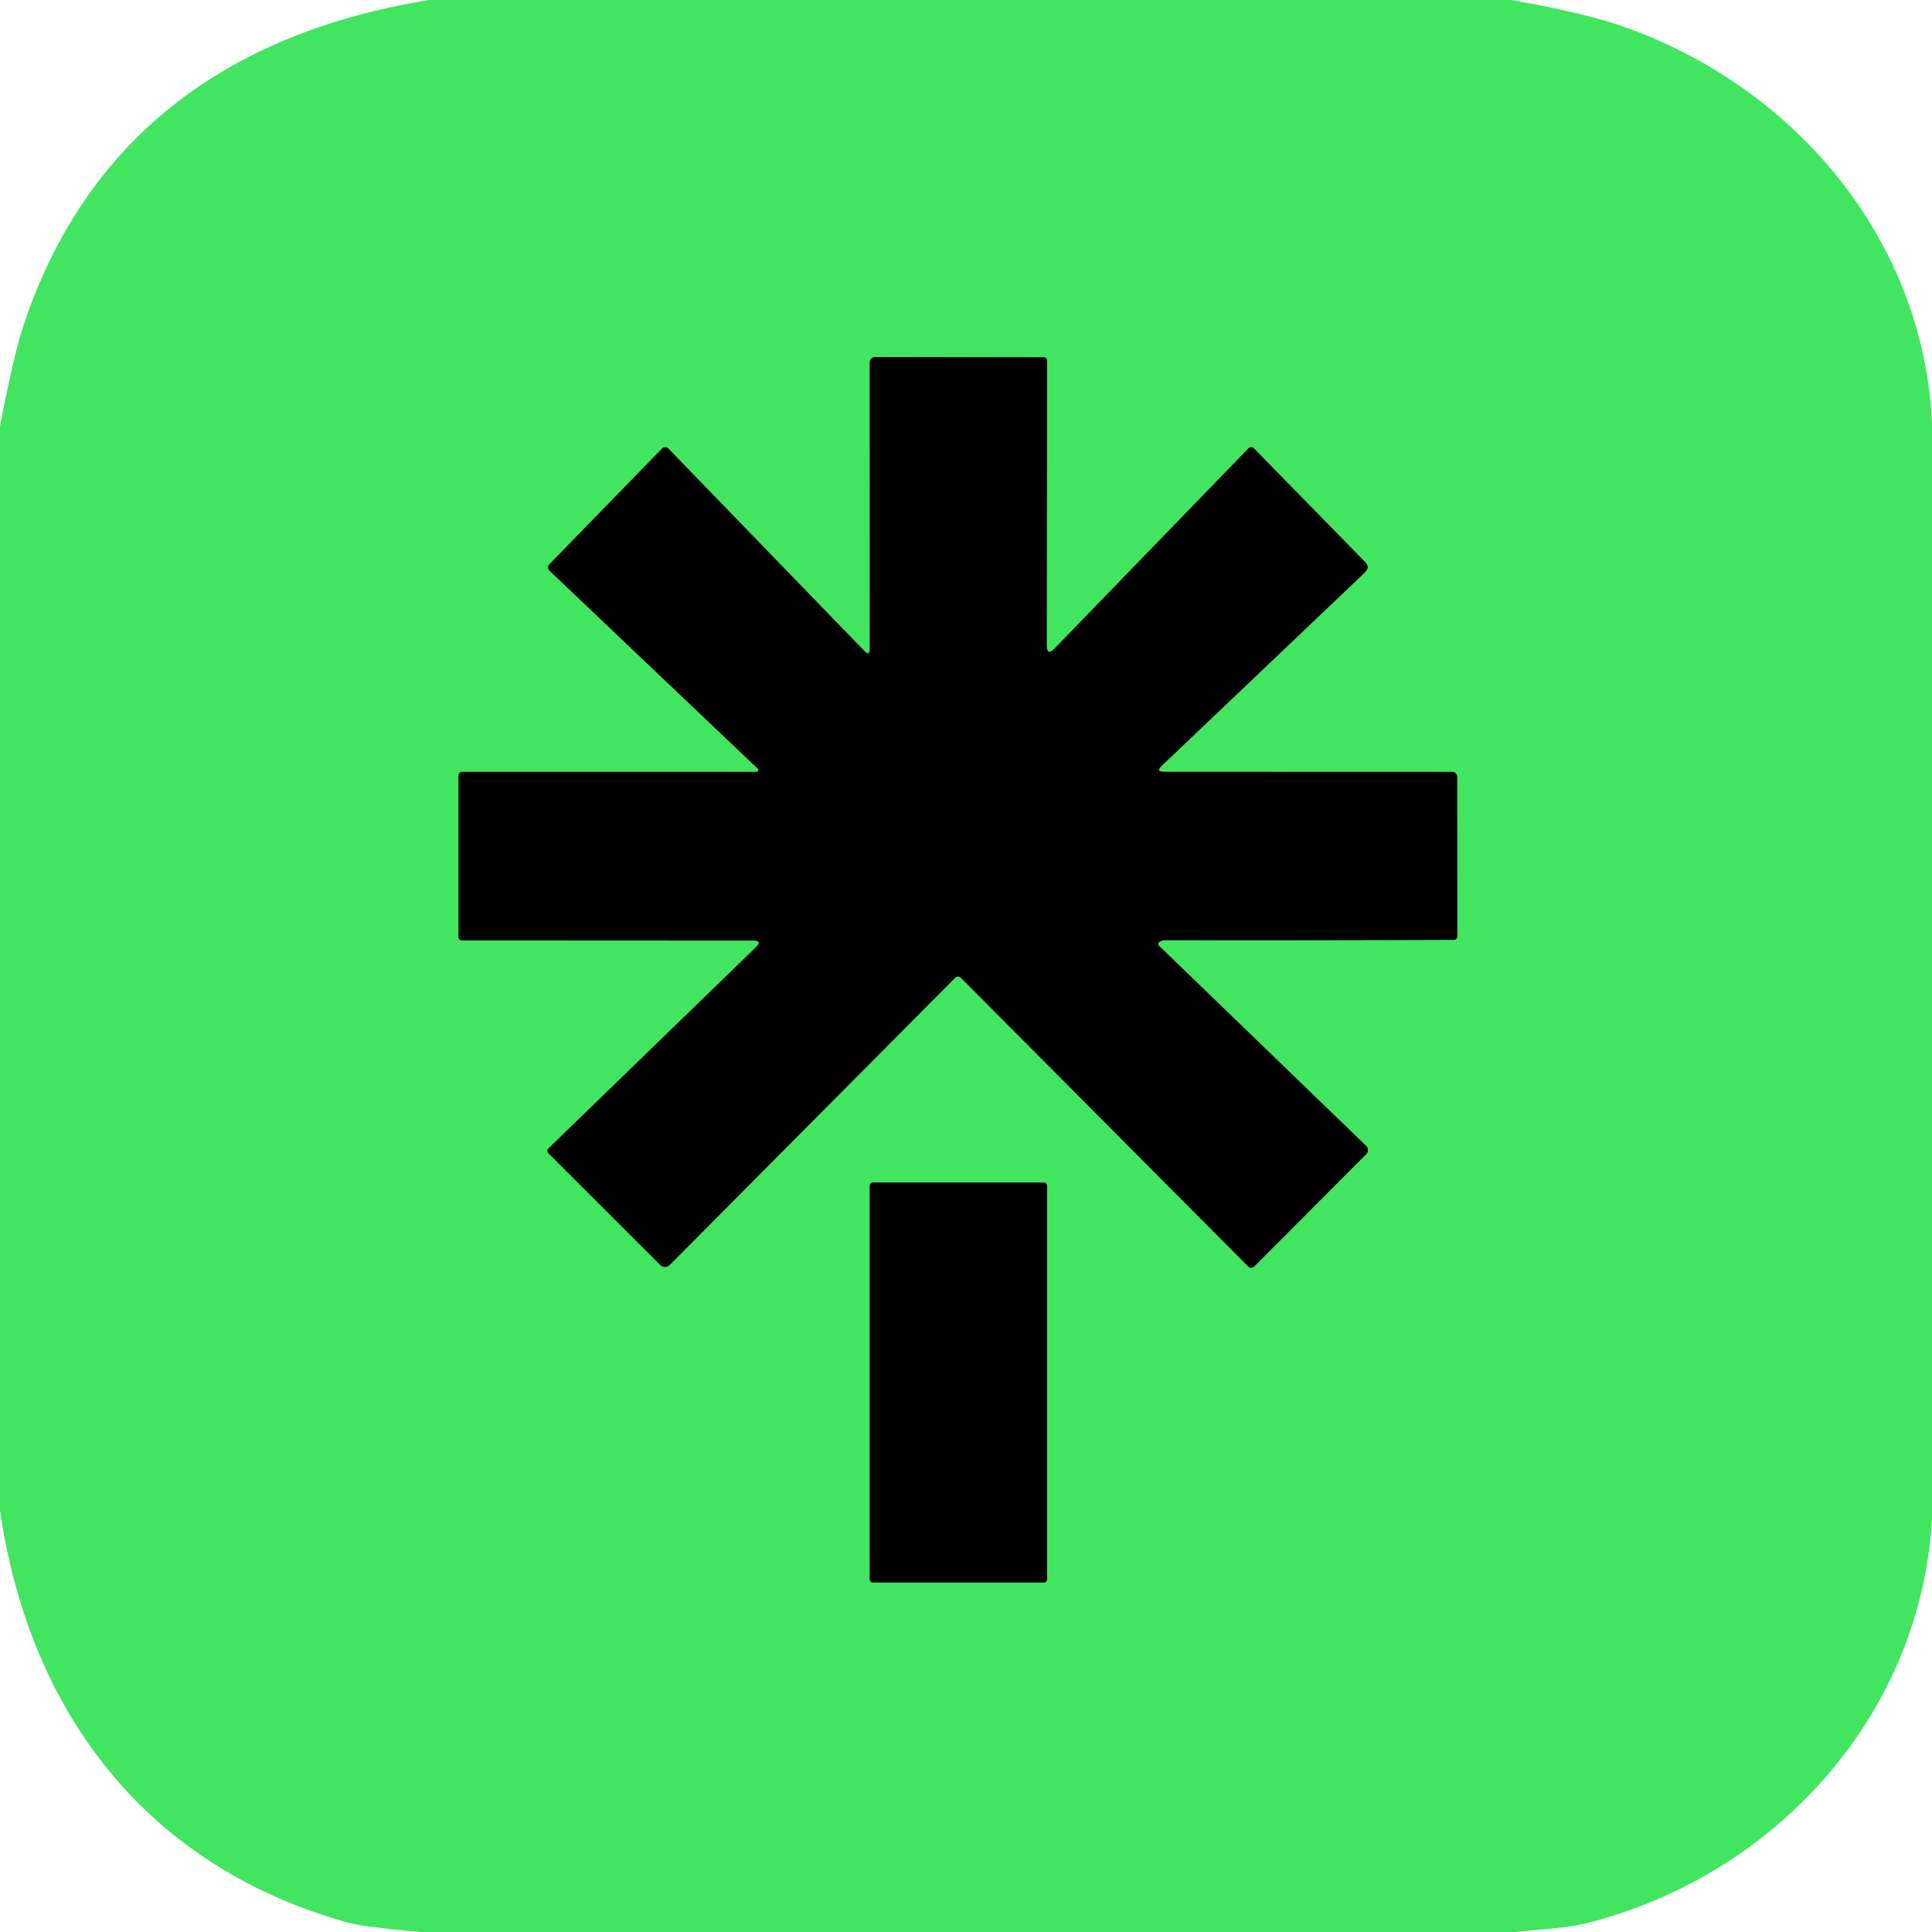 <?xml version="1.0" encoding="UTF-8" standalone="no"?>
<!DOCTYPE svg PUBLIC "-//W3C//DTD SVG 1.1//EN" "http://www.w3.org/Graphics/SVG/1.1/DTD/svg11.dtd">
<svg xmlns="http://www.w3.org/2000/svg" version="1.1" viewBox="0.00 0.00 256.00 256.00">
<g stroke-width="2.00" fill="none" stroke-linecap="butt">
<path stroke="#217330" vector-effect="non-scaling-stroke" d="
  M 100.24 102.28
  L 61.24 102.28
  A 0.48 0.48 0.0 0 0 60.76 102.76
  L 60.76 124.18
  A 0.43 0.42 90.0 0 0 61.18 124.61
  L 99.80 124.63
  Q 101.09 124.63 100.16 125.52
  L 72.68 152.17
  A 0.45 0.45 0.0 0 0 72.67 152.81
  L 87.49 167.62
  A 0.88 0.88 0.0 0 0 88.73 167.62
  L 126.53 129.59
  A 0.59 0.58 -44.7 0 1 127.36 129.59
  L 165.39 167.81
  A 0.56 0.56 0.0 0 0 166.19 167.81
  L 181.04 152.92
  A 0.75 0.75 0.0 0 0 181.03 151.85
  L 153.60 125.35
  A 0.37 0.37 0.0 0 1 153.70 124.75
  Q 154.07 124.57 154.50 124.57
  Q 173.26 124.60 192.60 124.53
  Q 193.10 124.53 193.10 124.03
  L 193.08 102.93
  A 0.65 0.65 0.0 0 0 192.43 102.28
  L 154.26 102.27
  Q 153.09 102.27 153.94 101.46
  L 180.84 75.86
  Q 181.56 75.17 180.86 74.45
  L 166.13 59.40
  A 0.49 0.48 -44.6 0 0 165.44 59.40
  L 139.79 85.88
  Q 138.69 87.02 138.69 85.44
  L 138.74 47.80
  A 0.45 0.44 -90.0 0 0 138.30 47.35
  L 115.96 47.31
  A 0.73 0.72 -90.0 0 0 115.24 48.04
  L 115.25 85.97
  Q 115.25 87.00 114.53 86.26
  L 88.56 59.44
  A 0.58 0.57 -44.7 0 0 87.73 59.44
  L 72.81 74.76
  A 0.62 0.61 44.0 0 0 72.83 75.63
  L 100.41 101.85
  A 0.25 0.25 0.0 0 1 100.24 102.28"
/>
<path stroke="#217330" vector-effect="non-scaling-stroke" d="
  M 138.74 157.13
  A 0.44 0.44 0.0 0 0 138.30 156.69
  L 115.68 156.69
  A 0.44 0.44 0.0 0 0 115.24 157.13
  L 115.24 209.25
  A 0.44 0.44 0.0 0 0 115.68 209.69
  L 138.30 209.69
  A 0.44 0.44 0.0 0 0 138.74 209.25
  L 138.74 157.13"
/>
</g>
<path fill="#42e55f" d="
  M 56.88 0.00
  L 200.25 0.00
  Q 209.74 1.66 215.01 3.49
  C 237.63 11.40 254.76 31.47 256.00 55.88
  L 256.00 201.26
  C 254.50 227.24 235.41 248.27 210.67 254.73
  C 207.61 255.52 204.15 255.62 200.87 256.00
  L 55.75 256.00
  Q 48.21 255.33 46.24 254.79
  C 19.37 247.39 3.87 226.83 0.00 200.12
  L 0.00 56.50
  Q 1.78 47.23 3.00 43.48
  C 11.39 17.81 30.73 4.22 56.88 0.00
  Z
  M 100.24 102.28
  L 61.24 102.28
  A 0.48 0.48 0.0 0 0 60.76 102.76
  L 60.76 124.18
  A 0.43 0.42 90.0 0 0 61.18 124.61
  L 99.80 124.63
  Q 101.09 124.63 100.16 125.52
  L 72.68 152.17
  A 0.45 0.45 0.0 0 0 72.67 152.81
  L 87.49 167.62
  A 0.88 0.88 0.0 0 0 88.73 167.62
  L 126.53 129.59
  A 0.59 0.58 -44.7 0 1 127.36 129.59
  L 165.39 167.81
  A 0.56 0.56 0.0 0 0 166.19 167.81
  L 181.04 152.92
  A 0.75 0.75 0.0 0 0 181.03 151.85
  L 153.60 125.35
  A 0.37 0.37 0.0 0 1 153.70 124.75
  Q 154.07 124.57 154.50 124.57
  Q 173.26 124.60 192.60 124.53
  Q 193.10 124.53 193.10 124.03
  L 193.08 102.93
  A 0.65 0.65 0.0 0 0 192.43 102.28
  L 154.26 102.27
  Q 153.09 102.27 153.94 101.46
  L 180.84 75.86
  Q 181.56 75.17 180.86 74.45
  L 166.13 59.40
  A 0.49 0.48 -44.6 0 0 165.44 59.40
  L 139.79 85.88
  Q 138.69 87.02 138.69 85.44
  L 138.74 47.80
  A 0.45 0.44 -90.0 0 0 138.30 47.35
  L 115.96 47.31
  A 0.73 0.72 -90.0 0 0 115.24 48.04
  L 115.25 85.97
  Q 115.25 87.00 114.53 86.26
  L 88.56 59.44
  A 0.58 0.57 -44.7 0 0 87.73 59.44
  L 72.81 74.76
  A 0.62 0.61 44.0 0 0 72.83 75.63
  L 100.41 101.85
  A 0.25 0.25 0.0 0 1 100.24 102.28
  Z
  M 138.74 157.13
  A 0.44 0.44 0.0 0 0 138.30 156.69
  L 115.68 156.69
  A 0.44 0.44 0.0 0 0 115.24 157.13
  L 115.24 209.25
  A 0.44 0.44 0.0 0 0 115.68 209.69
  L 138.30 209.69
  A 0.44 0.44 0.0 0 0 138.74 209.25
  L 138.74 157.13
  Z"
/>
<path fill="#000000" d="
  M 100.24 102.28
  A 0.25 0.25 0.0 0 0 100.41 101.85
  L 72.83 75.63
  A 0.62 0.61 44.0 0 1 72.81 74.76
  L 87.73 59.44
  A 0.58 0.57 -44.7 0 1 88.56 59.44
  L 114.53 86.26
  Q 115.25 87.00 115.25 85.97
  L 115.24 48.04
  A 0.73 0.72 90.0 0 1 115.96 47.31
  L 138.30 47.35
  A 0.45 0.44 -90.0 0 1 138.74 47.80
  L 138.69 85.44
  Q 138.69 87.02 139.79 85.88
  L 165.44 59.40
  A 0.49 0.48 -44.6 0 1 166.13 59.40
  L 180.86 74.45
  Q 181.56 75.17 180.84 75.86
  L 153.94 101.46
  Q 153.09 102.27 154.26 102.27
  L 192.43 102.28
  A 0.65 0.65 0.0 0 1 193.08 102.93
  L 193.10 124.03
  Q 193.10 124.53 192.60 124.53
  Q 173.26 124.60 154.50 124.57
  Q 154.07 124.57 153.70 124.75
  A 0.37 0.37 0.0 0 0 153.60 125.35
  L 181.03 151.85
  A 0.75 0.75 0.0 0 1 181.04 152.92
  L 166.19 167.81
  A 0.56 0.56 0.0 0 1 165.39 167.81
  L 127.36 129.59
  A 0.59 0.58 -44.7 0 0 126.53 129.59
  L 88.73 167.62
  A 0.88 0.88 0.0 0 1 87.49 167.62
  L 72.67 152.81
  A 0.45 0.45 0.0 0 1 72.68 152.17
  L 100.16 125.52
  Q 101.09 124.63 99.80 124.63
  L 61.18 124.61
  A 0.43 0.42 90.0 0 1 60.76 124.18
  L 60.76 102.76
  A 0.48 0.48 0.0 0 1 61.24 102.28
  L 100.24 102.28
  Z"
/>
<rect fill="#000000" x="115.24" y="156.69" width="23.50" height="53.00" rx="0.44"/>
</svg>
